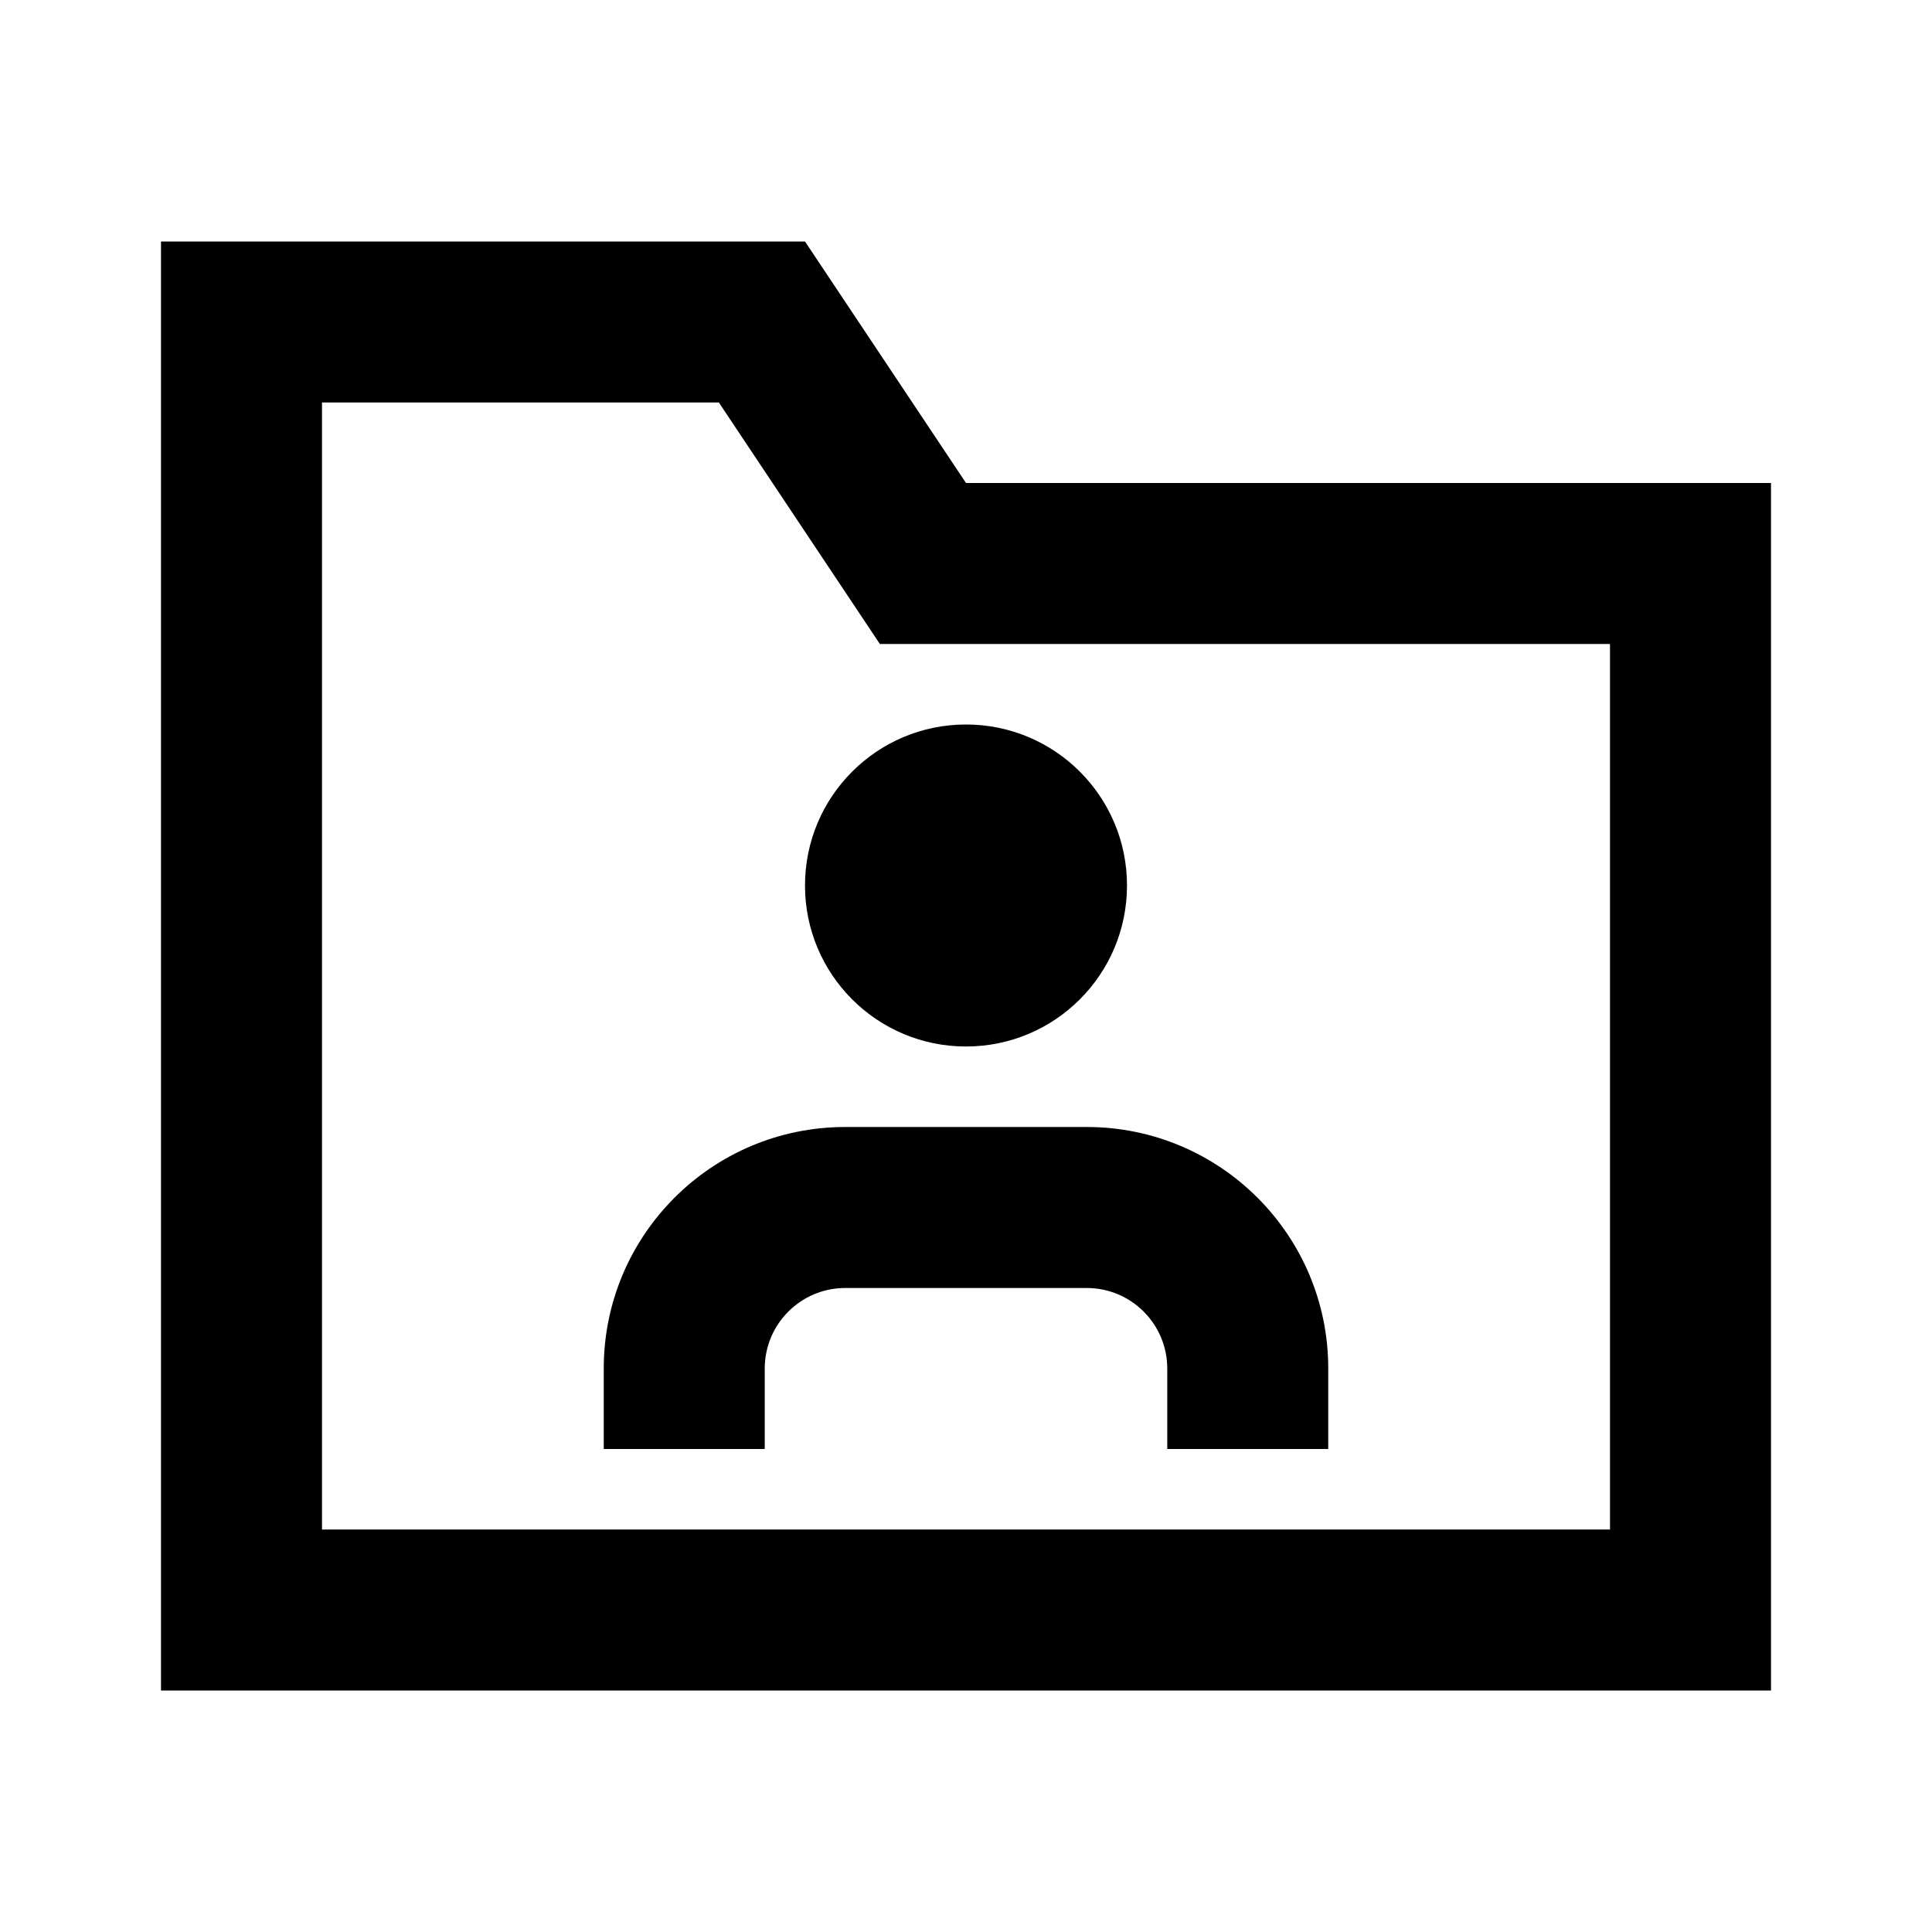 <svg width="24" height="24" viewBox="0 0 24 24" fill="none" xmlns="http://www.w3.org/2000/svg">
<path fill-rule="evenodd" clip-rule="evenodd" d="M12 6L10 3H2V21H22V6H12ZM20 8H10.93L8.93 5H4V19H20V8Z" fill="black"/>
<path fill-rule="evenodd" clip-rule="evenodd" d="M10.5 16C9.948 16 9.5 16.448 9.5 17V18H7.5V17C7.5 15.343 8.843 14 10.5 14H13.5C15.157 14 16.5 15.343 16.5 17V18H14.5V17C14.5 16.448 14.052 16 13.5 16H10.5Z" fill="black"/>
<path fill-rule="evenodd" clip-rule="evenodd" d="M12 13C13.105 13 14 12.105 14 11C14 9.895 13.105 9 12 9C10.895 9 10 9.895 10 11C10 12.105 10.895 13 12 13Z" fill="black"/>
</svg>
